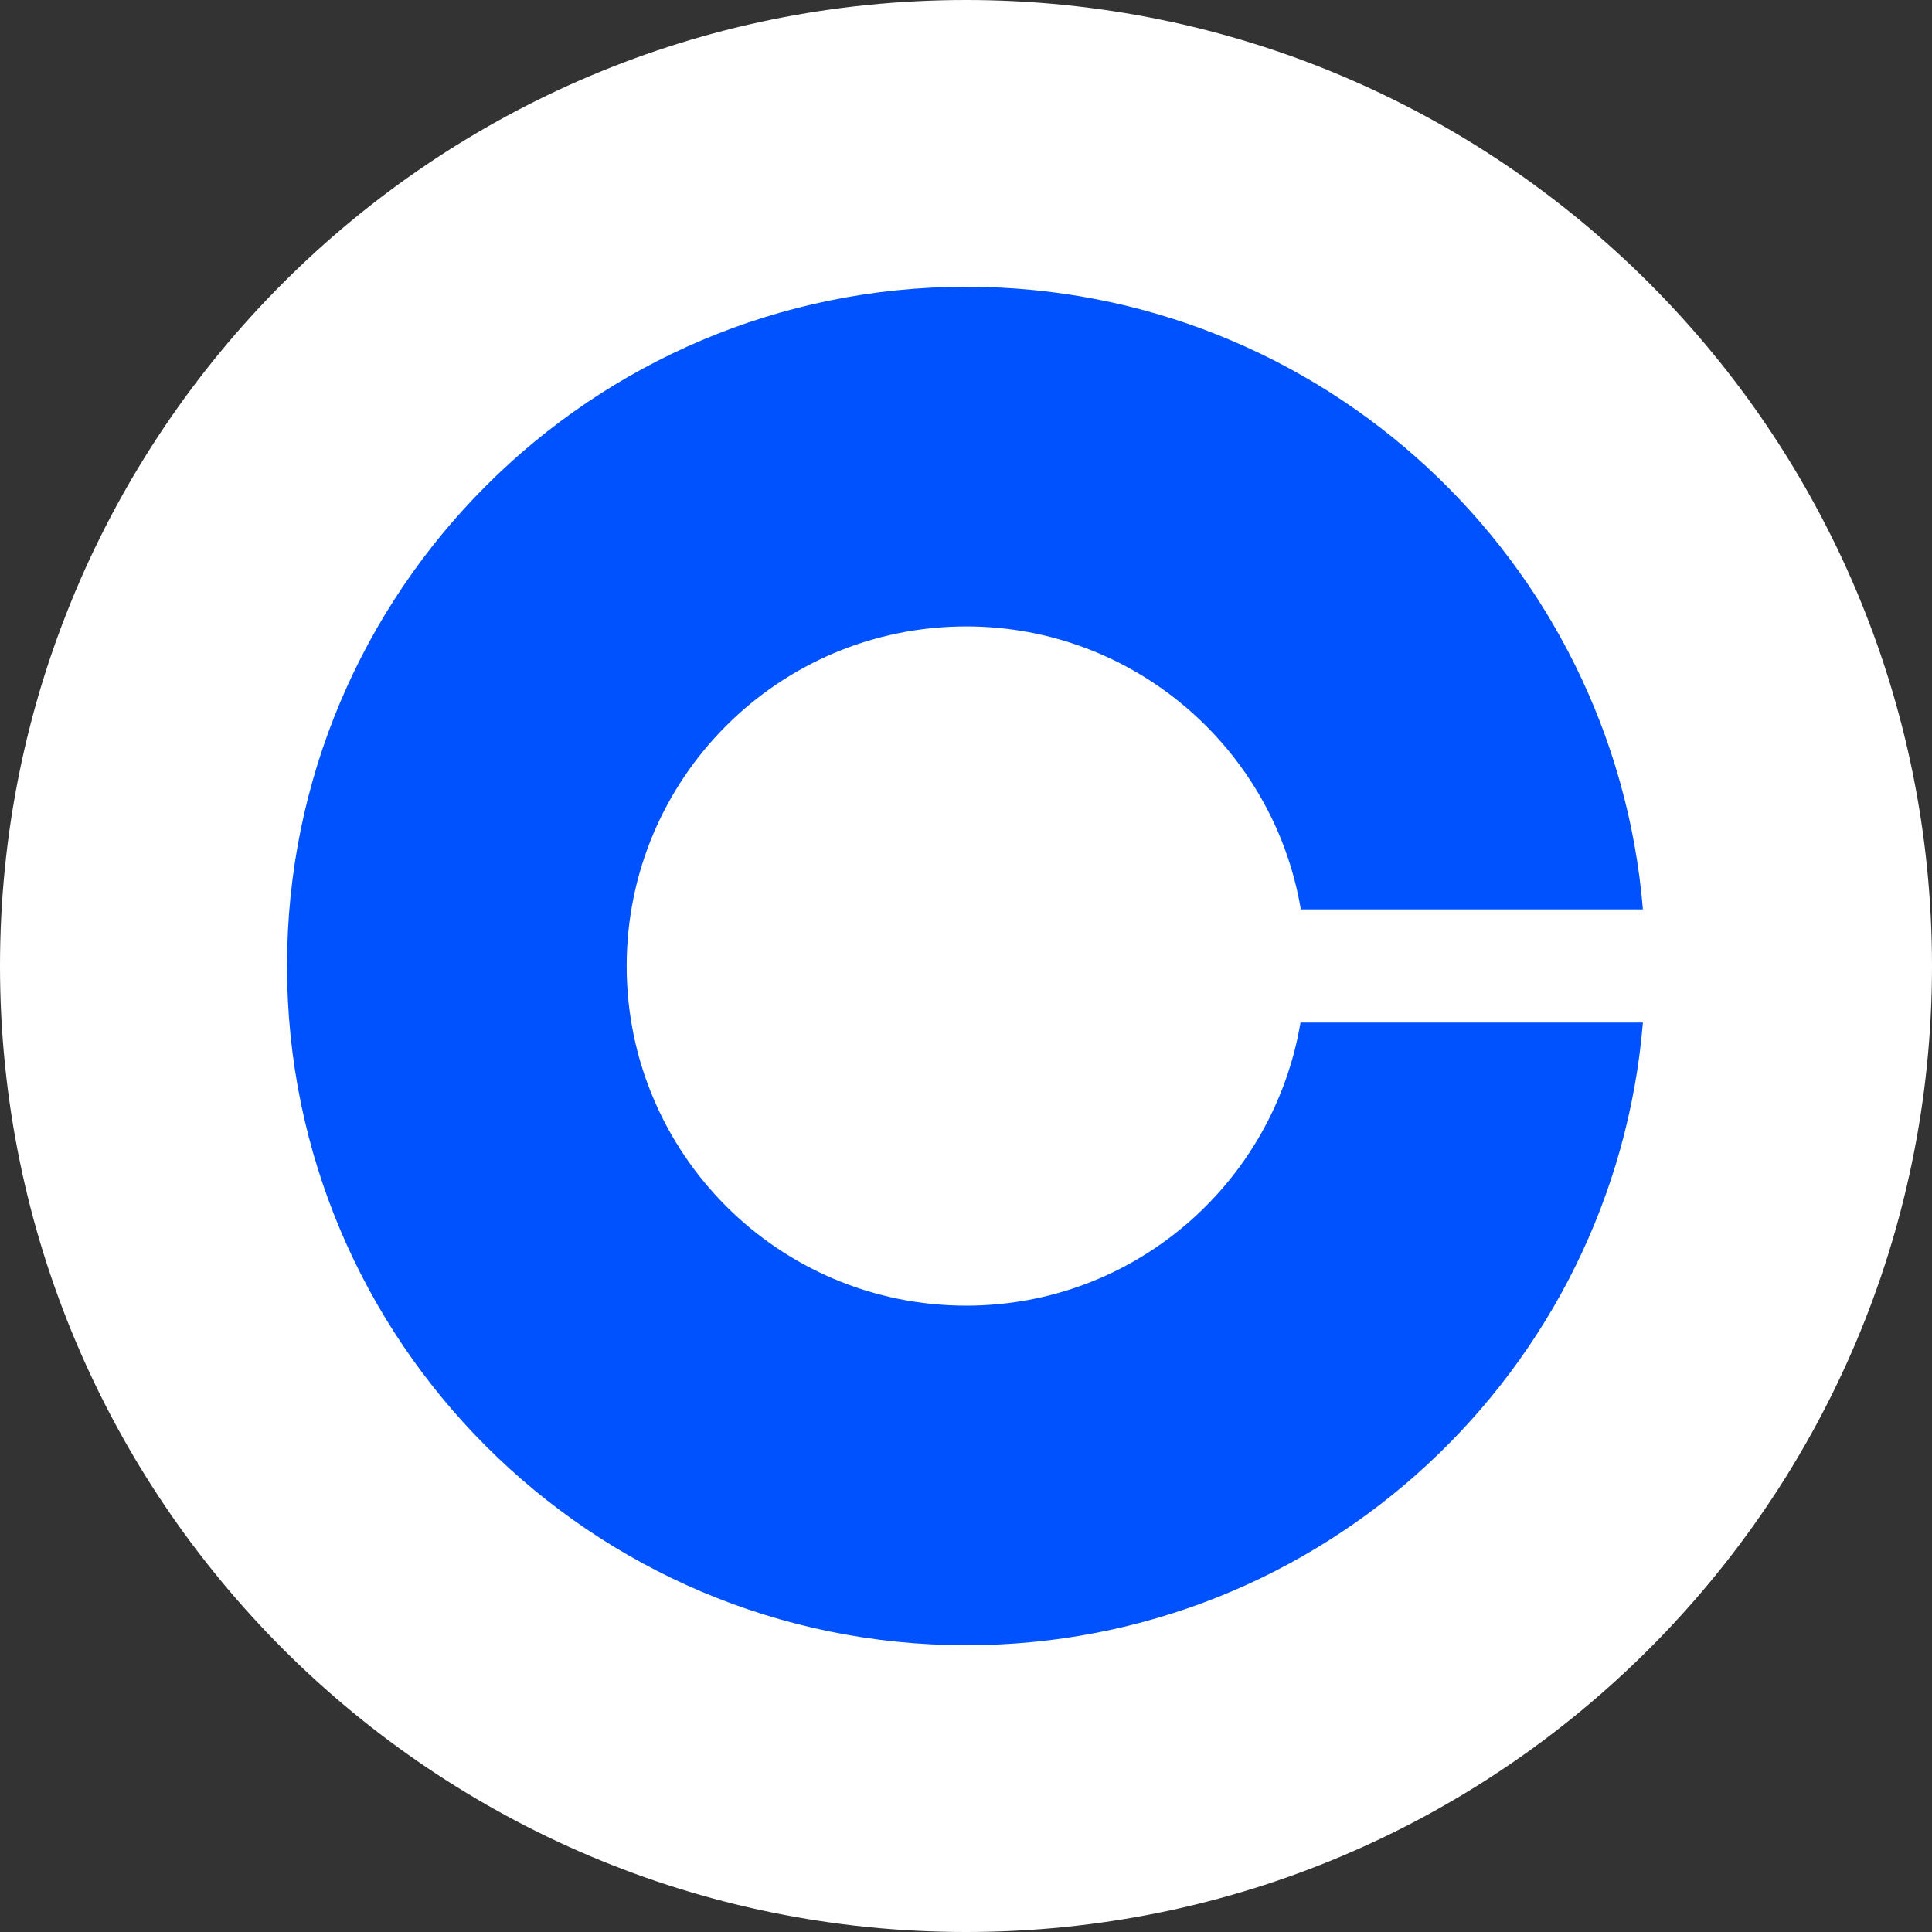 <?xml version="1.0" encoding="UTF-8"?>
<svg xmlns="http://www.w3.org/2000/svg" width="30" height="30" viewBox="0 0 30 30" fill="none">
  <rect x="0" y="0" width="30" height="30" fill="#333333" stroke="none"/>
  <g clip-path="url(#clip0_9338_156980)">
    <path d="M15 0C23.282 0 30 6.718 30 15C30 23.282 23.282 30 15 30C6.718 30 0 23.282 0 15C0 6.718 6.718 0 15 0Z" fill="white"></path>
    <path d="M15.004 20.274C12.09 20.274 9.731 17.913 9.731 15C9.731 12.086 12.091 9.727 15.004 9.727C17.614 9.727 19.781 11.63 20.199 14.121H25.511C25.062 8.707 20.532 4.453 15.004 4.453C9.181 4.453 4.457 9.178 4.457 15C4.457 20.822 9.181 25.547 15.004 25.547C20.532 25.547 25.063 21.293 25.511 15.878H20.194C19.776 18.371 17.614 20.274 15.004 20.274Z" fill="#0052FF"></path>
  </g>
  <defs>
    <clipPath id="clip0_9338_156980">
      <rect width="30" height="30" fill="white"></rect>
    </clipPath>
  </defs>
</svg>
